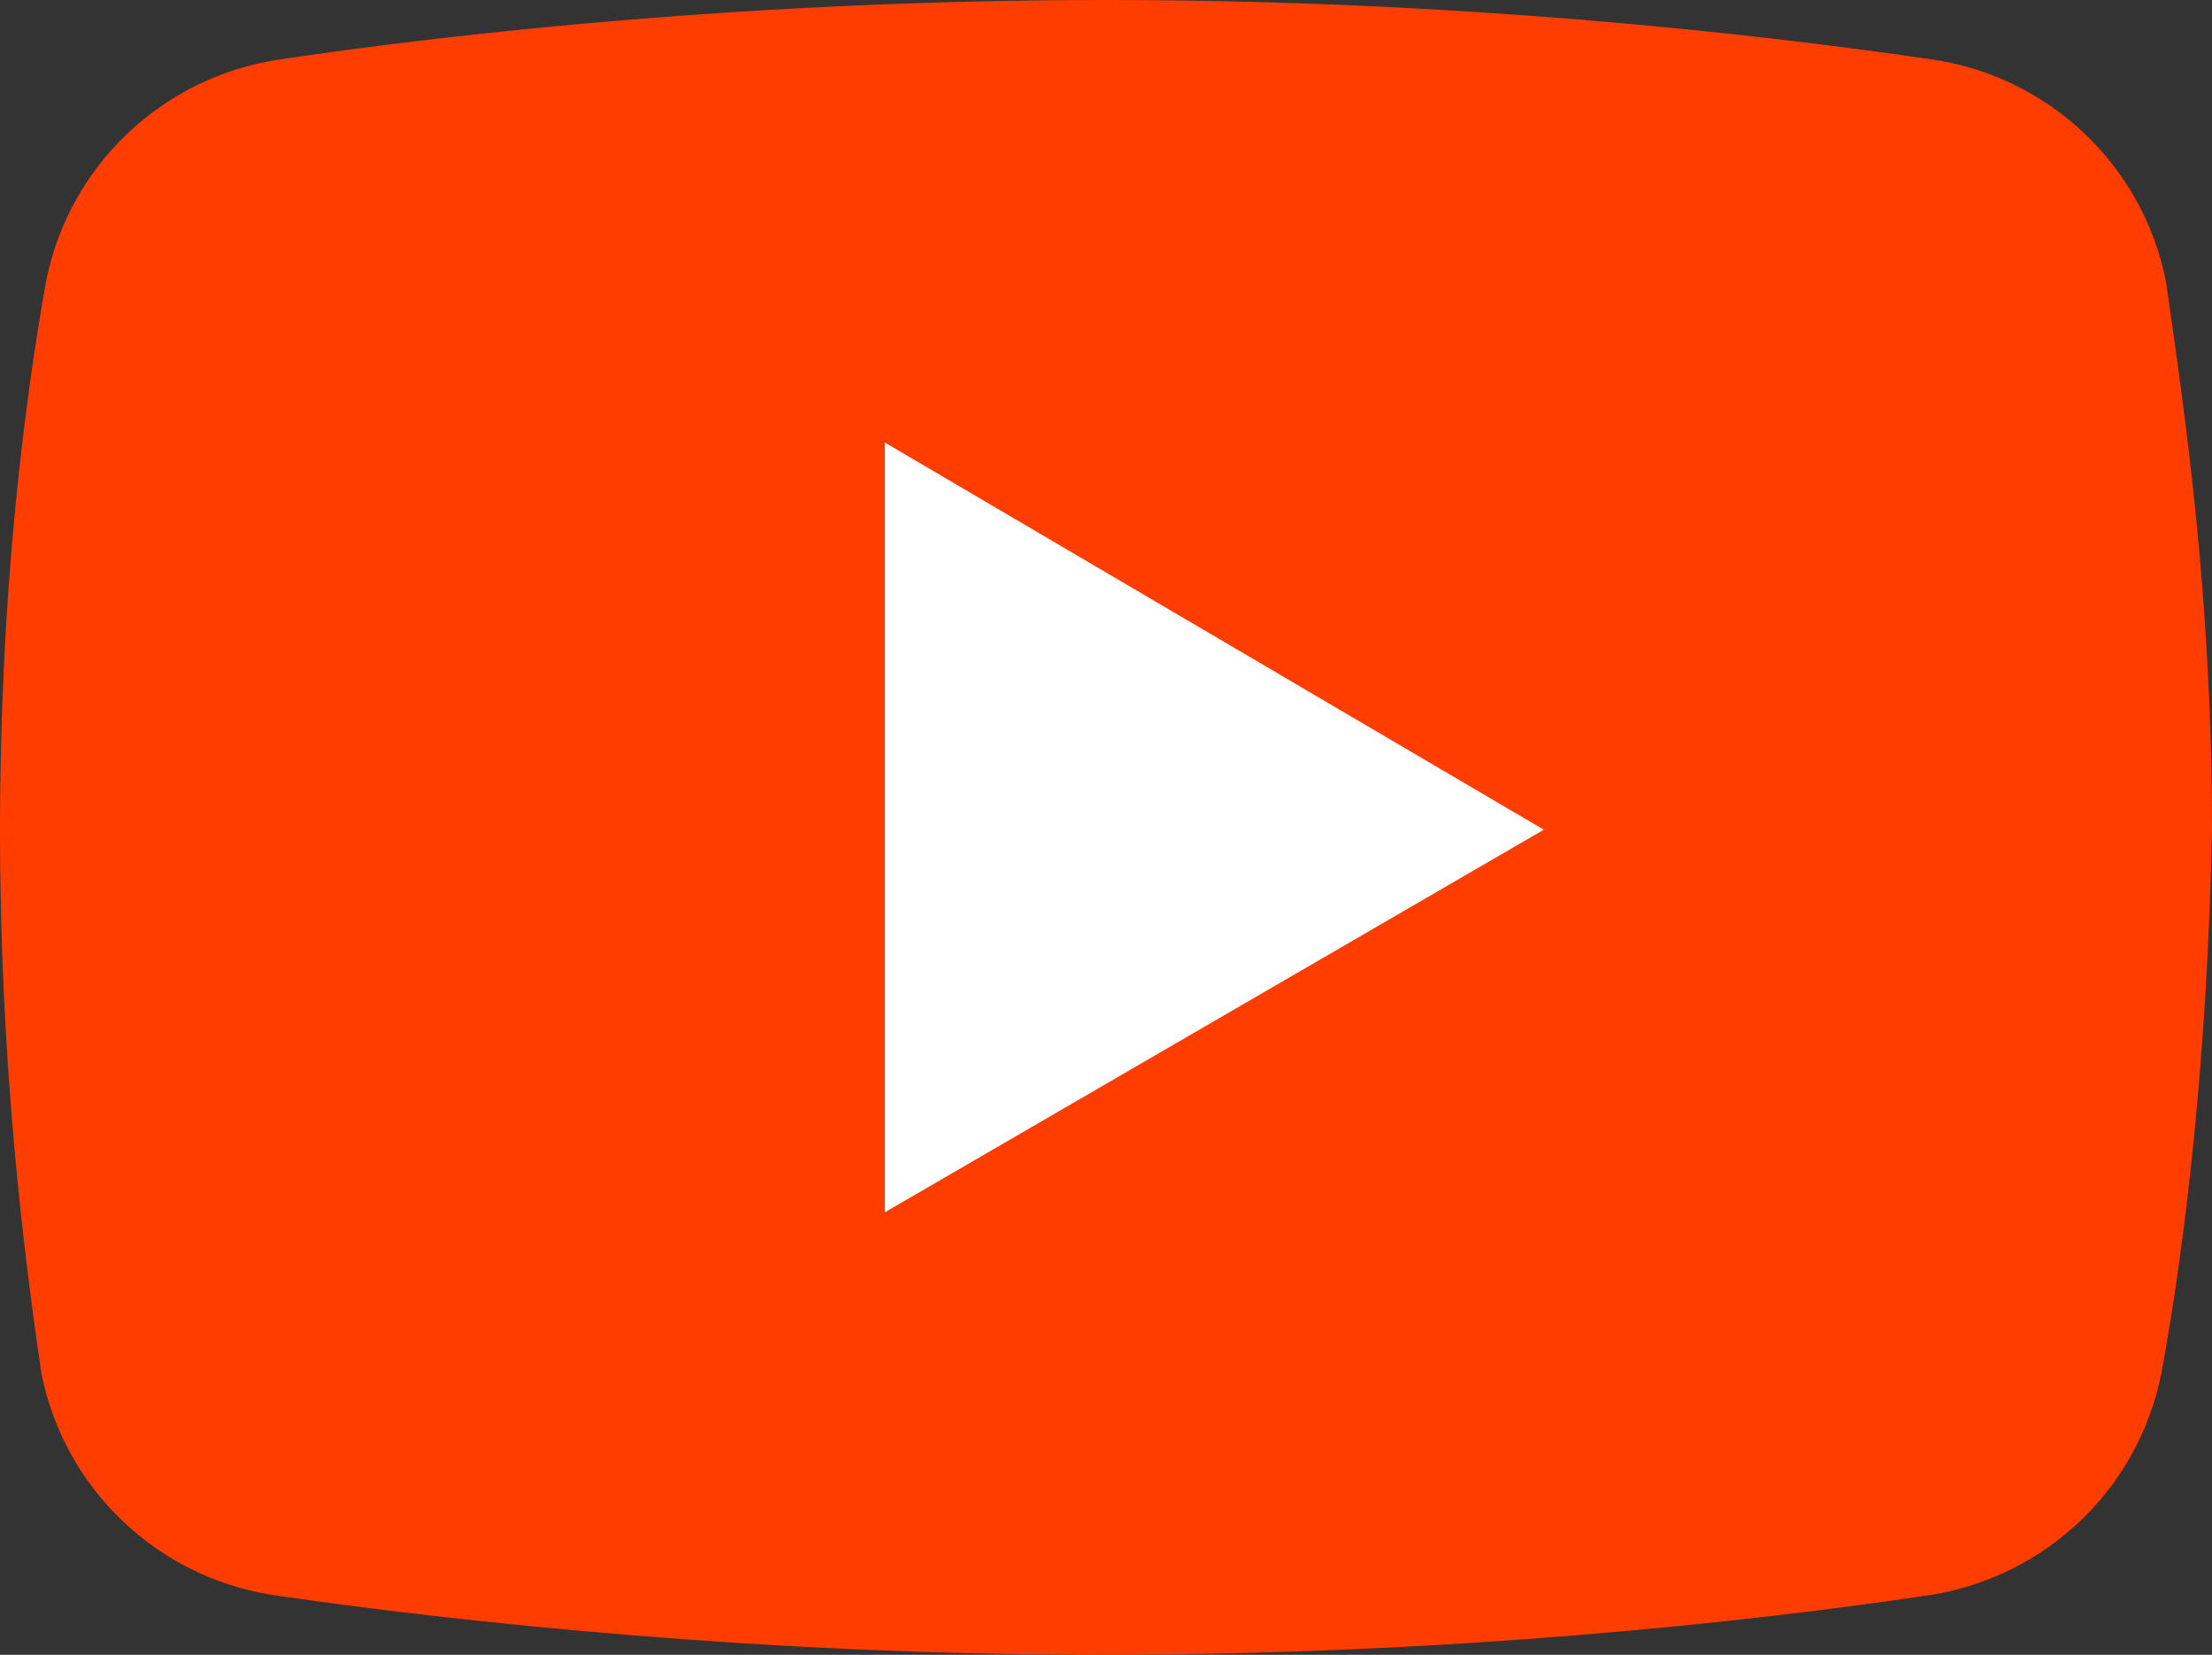 <?xml version="1.0" encoding="utf-8"?>
<!-- Generator: Adobe Illustrator 26.5.0, SVG Export Plug-In . SVG Version: 6.00 Build 0)  -->
<svg version="1.1" id="レイヤー_1" xmlns="http://www.w3.org/2000/svg" xmlns:xlink="http://www.w3.org/1999/xlink" x="0px"
	 y="0px" viewBox="0 0 48 35.9" style="enable-background:new 0 0 48 35.9;" xml:space="preserve">
<rect x="0" y="0" width="48" height="35.9" fill="#333333" stroke="none"/>
<style type="text/css">
	.st0{fill:#FF3D00;}
	.st1{fill:#FFFFFF;}
</style>
<path class="st0" d="M46.9,29.8c-0.5,2.5-2.5,4.4-5,4.8c-4,0.6-10.5,1.3-18,1.3c-7.3,0-13.9-0.7-18-1.3c-2.5-0.4-4.5-2.3-5-4.8
	C0.5,27.1,0,23,0,18S0.5,8.9,1,6.1c0.5-2.5,2.5-4.4,5-4.8c4-0.6,10.5-1.3,18-1.3s13.9,0.7,18,1.3c2.5,0.4,4.5,2.3,5,4.8
	C47.4,8.9,48,12.9,48,18C47.9,23,47.4,27.1,46.9,29.8z"/>
<path class="st1" d="M19.2,26.3V9.6L33.5,18L19.2,26.3z"/>
</svg>

